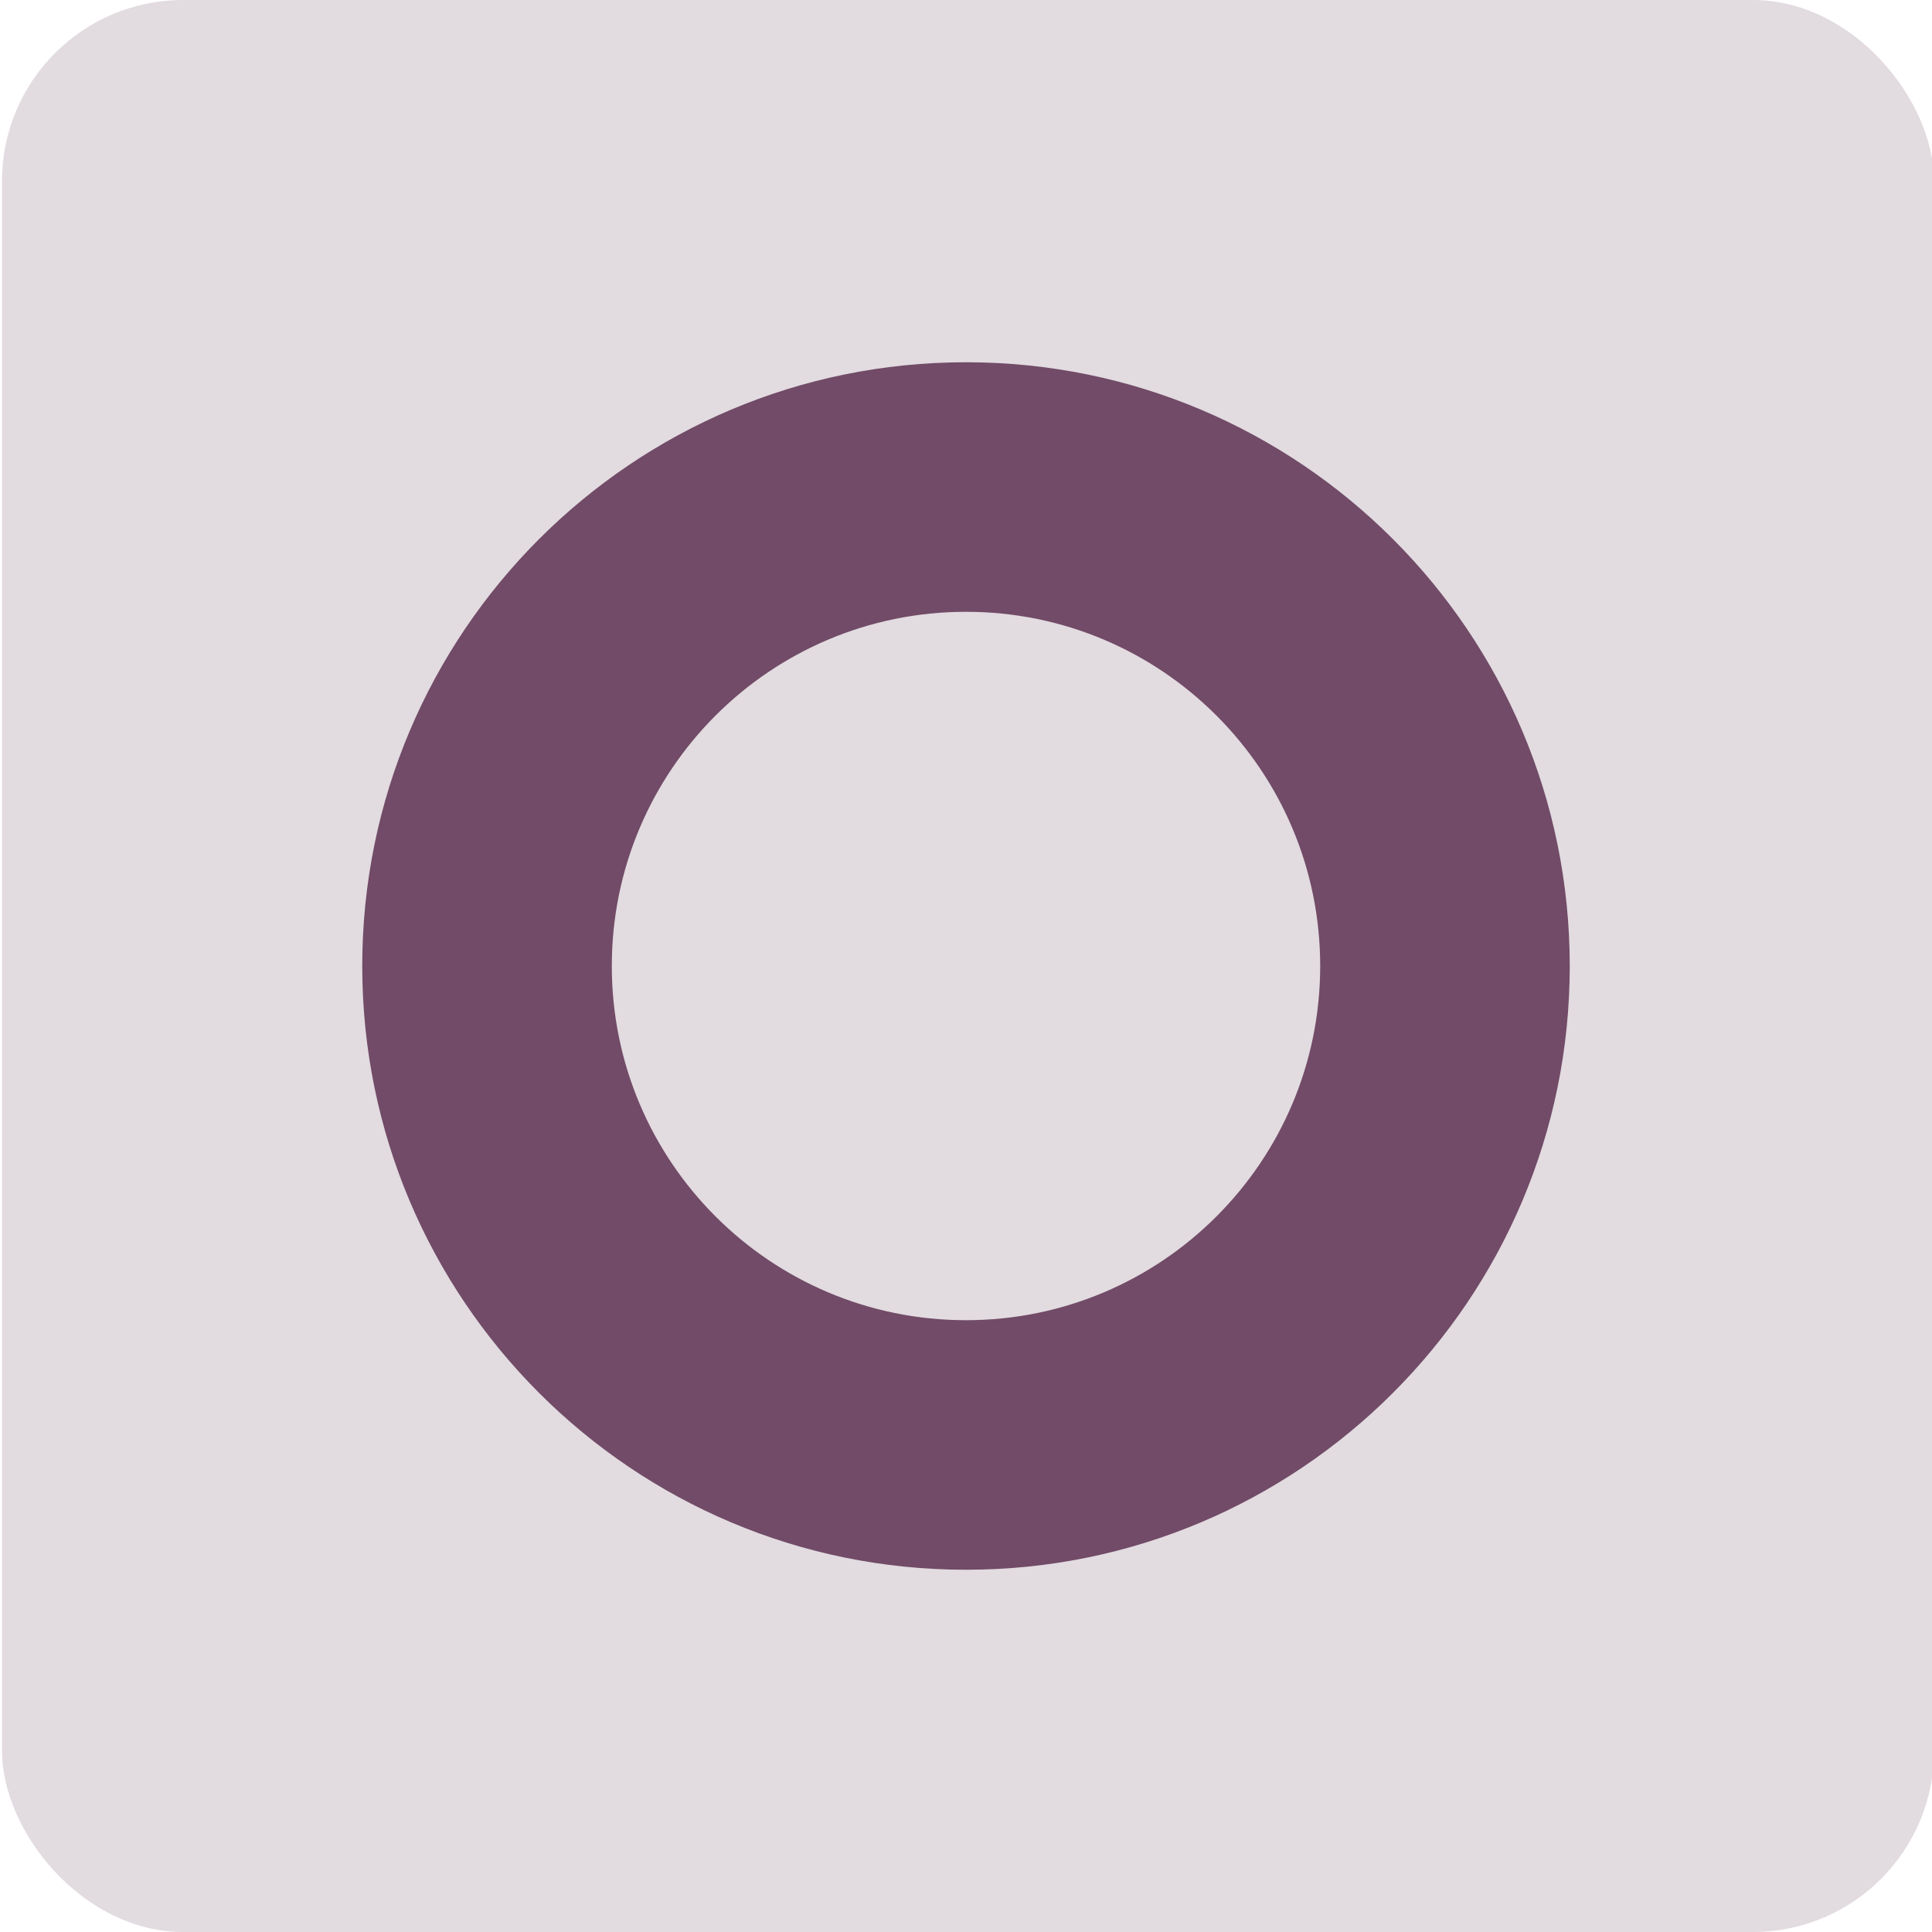 <?xml version="1.0" encoding="UTF-8"?><svg id="Layer_1" xmlns="http://www.w3.org/2000/svg" viewBox="0 0 96 96"><defs><style>.cls-1,.cls-2{fill:#714b67;}.cls-2{opacity:.2;}</style></defs><rect class="cls-2" x=".1" width="96" height="96" rx="9" ry="9"/><path class="cls-1" d="m48,78c-16.57,0-30-13.43-30-30s13.43-30,30-30,30,13.43,30,30h0c0,16.57-13.43,30-30,30Zm0-12.4c9.72,0,17.6-7.88,17.6-17.6s-7.88-17.6-17.6-17.6-17.6,7.88-17.6,17.6,7.88,17.6,17.6,17.6Z"/></svg>